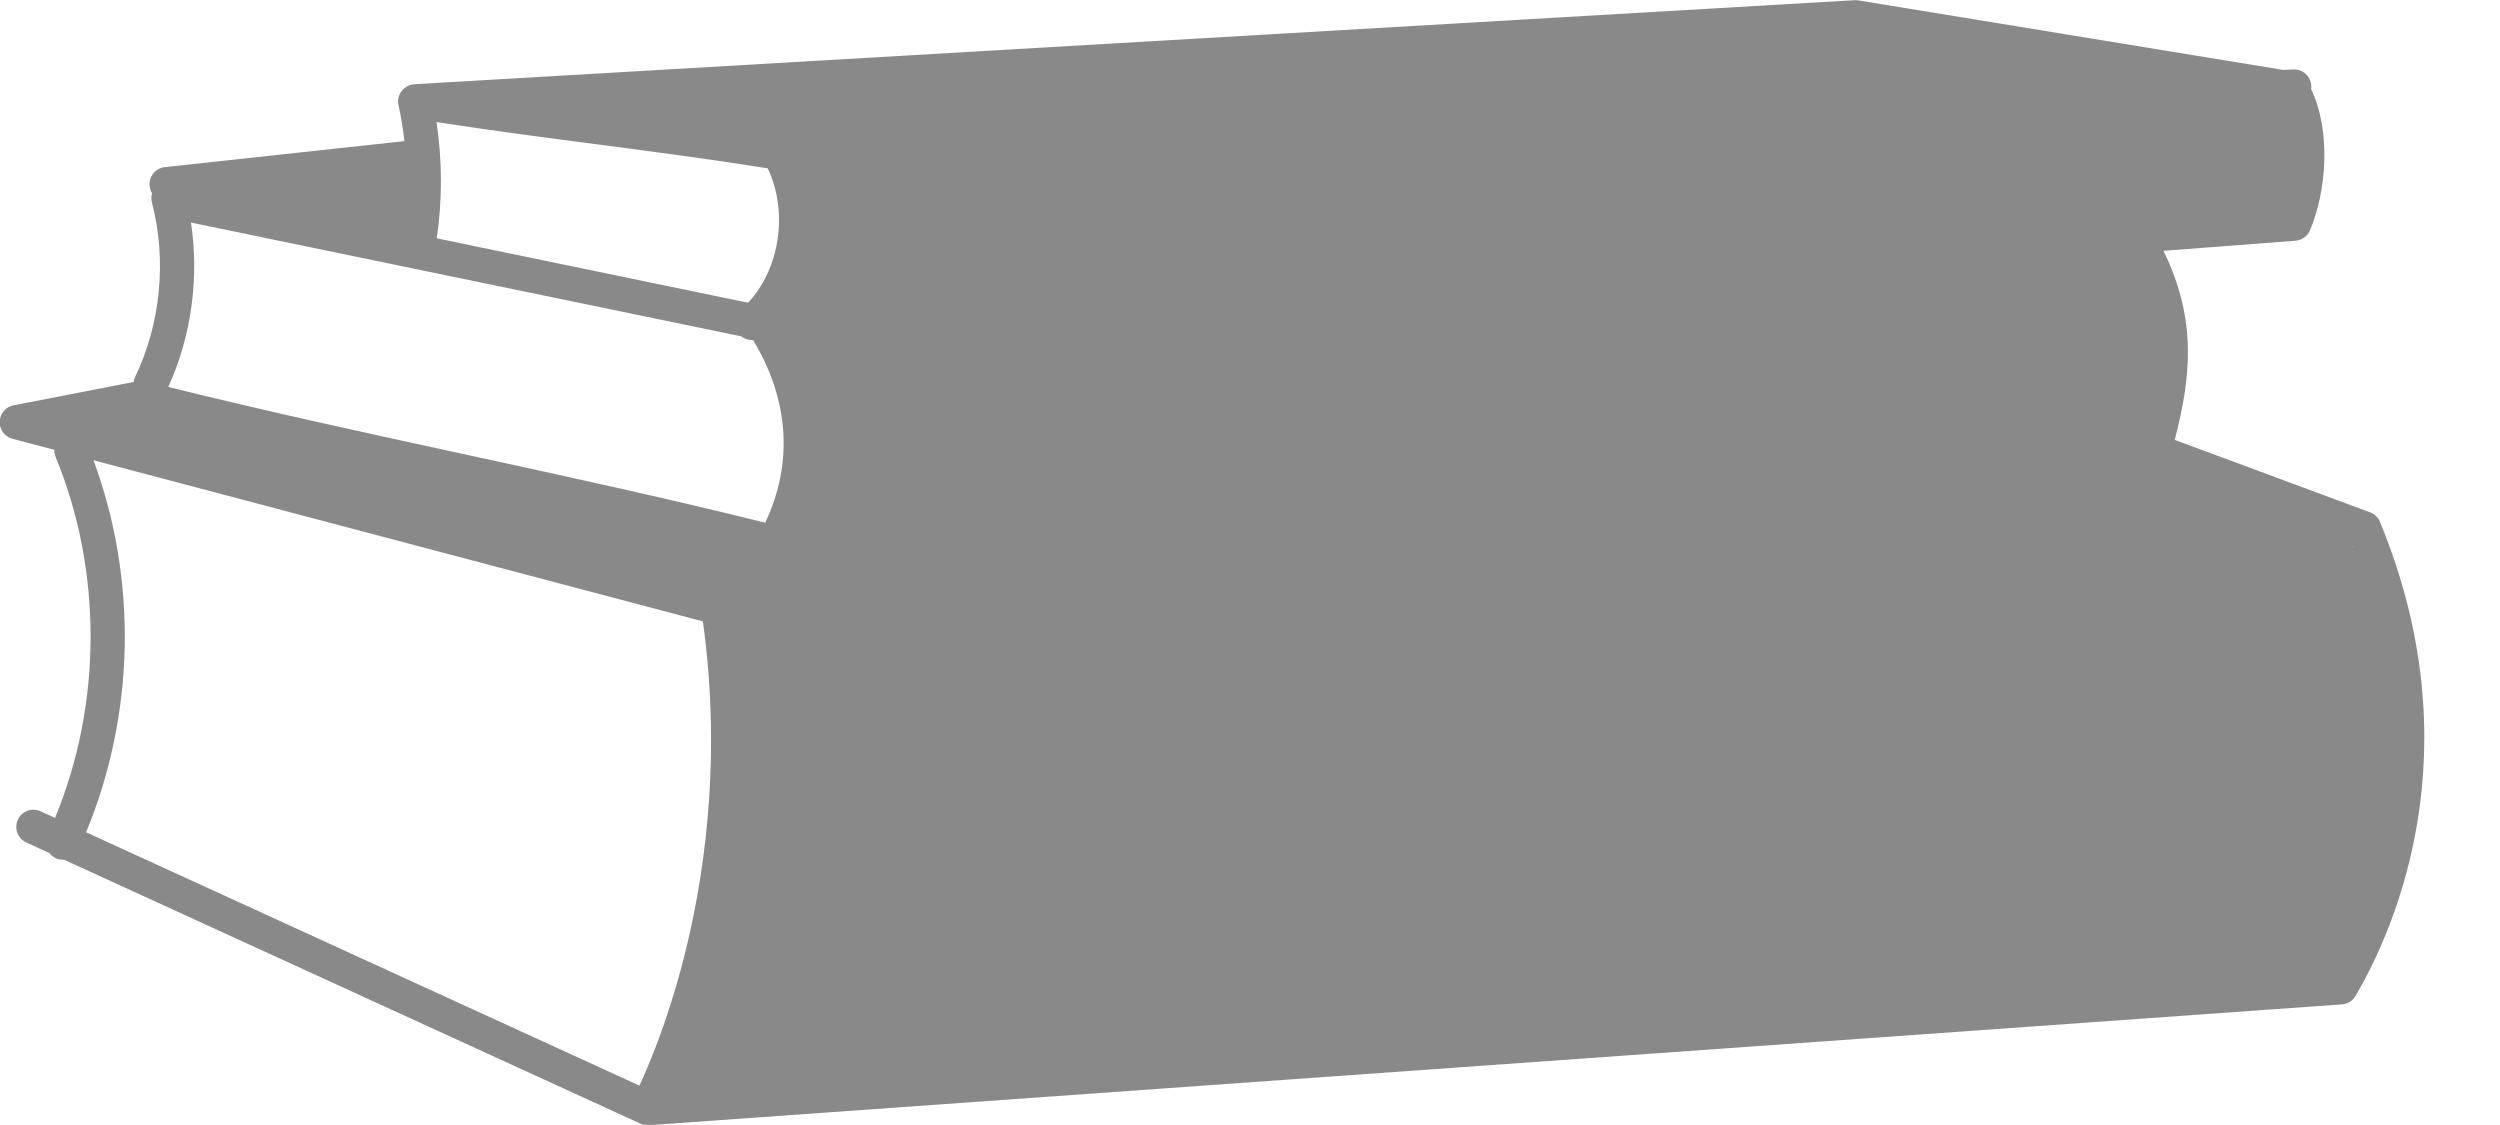 <?xml version="1.0" encoding="UTF-8" standalone="no"?><svg xmlns="http://www.w3.org/2000/svg" xmlns:xlink="http://www.w3.org/1999/xlink" fill="#000000" height="177.1" preserveAspectRatio="xMidYMid meet" version="1" viewBox="59.2 161.4 393.6 177.1" width="393.6" zoomAndPan="magnify"><g fill="#898989" id="change1_1"><path d="M82.72,222.5l-17.18,4.29l108.13,28.77c0,0,3.57,57.44-12.85,80.65l266.42-18.17c0,0,25.53-38.36,2.37-70.61 l-31.19-14.94l-215.85,13.78L82.72,222.5z"/><path d="M179.39,211.6c0,0,9.94,15.41,3.19,34.66l215.64-15.93c0,0,7.53-22.31-2.82-30.88L179.39,211.6z"/><path d="M125.83 184.11L87.27 190.54 125.83 201.19z"/><path d="M142.94,177.83l208.54-13.71l67.28,10.67c0,0,6.41,11.04,0.98,23.03L179.39,211.6c0,0,7.99-11.43,3.82-23.74 L142.94,177.83z"/><path d="M433.92,243.61C433.91,243.61,433.91,243.61,433.92,243.61c-0.01-0.02-0.01-0.04-0.02-0.05 c-0.01-0.02-0.02-0.03-0.02-0.05c-0.02-0.05-0.05-0.11-0.07-0.16c-0.02-0.03-0.03-0.06-0.05-0.09c-0.02-0.04-0.05-0.09-0.08-0.13 c-0.02-0.03-0.04-0.06-0.06-0.09c-0.03-0.04-0.06-0.08-0.09-0.11c-0.02-0.03-0.04-0.06-0.07-0.08c-0.05-0.06-0.1-0.12-0.16-0.17 c-0.02-0.02-0.04-0.04-0.06-0.06c-0.04-0.04-0.08-0.07-0.12-0.11c-0.03-0.02-0.05-0.04-0.08-0.06c-0.04-0.03-0.08-0.06-0.12-0.09 c-0.03-0.02-0.06-0.04-0.08-0.05c-0.04-0.03-0.08-0.05-0.13-0.08c-0.03-0.02-0.06-0.03-0.09-0.05c-0.04-0.02-0.09-0.04-0.13-0.06 c-0.03-0.01-0.07-0.03-0.1-0.04c-0.02-0.01-0.03-0.02-0.05-0.02l-30.75-11.41c2.47-9.56,3.64-18.72-1.77-29.76l20.78-1.59 c1.01-0.08,1.89-0.71,2.28-1.64c2.58-6.05,3.38-15.56,0.18-22.23c0.02-0.17,0.04-0.34,0.03-0.52c-0.07-1.49-1.33-2.64-2.82-2.58 c-0.55,0.02-1.1,0.05-1.64,0.07l-66.86-10.94c-0.2-0.03-0.4-0.04-0.59-0.03l-226.76,13.23c-0.01,0-0.01,0-0.02,0 c-0.08,0.01-0.16,0.01-0.23,0.03c-0.02,0-0.04,0.01-0.05,0.01c-0.06,0.01-0.13,0.02-0.19,0.04c-0.02,0.01-0.04,0.01-0.06,0.02 c-0.06,0.02-0.13,0.04-0.19,0.06c-0.03,0.01-0.05,0.02-0.08,0.03c-0.06,0.02-0.12,0.05-0.18,0.08c-0.02,0.01-0.05,0.02-0.07,0.04 c-0.05,0.02-0.09,0.05-0.14,0.08c-0.02,0.01-0.04,0.02-0.06,0.04c-0.06,0.04-0.12,0.08-0.17,0.12c-0.02,0.01-0.03,0.03-0.05,0.04 c-0.05,0.04-0.11,0.09-0.16,0.13c-0.01,0-0.01,0.01-0.02,0.01c-0.04,0.04-0.08,0.08-0.12,0.12c-0.01,0.01-0.02,0.03-0.04,0.04 c-0.01,0.01-0.02,0.03-0.04,0.04c-0.05,0.06-0.1,0.12-0.14,0.18c0,0.01-0.01,0.01-0.01,0.02c-0.04,0.06-0.08,0.12-0.12,0.17 c-0.01,0.02-0.02,0.03-0.03,0.05c-0.04,0.06-0.07,0.13-0.1,0.19c-0.01,0.02-0.02,0.04-0.03,0.06c-0.02,0.05-0.05,0.1-0.07,0.16 c-0.01,0.02-0.02,0.04-0.02,0.06c-0.02,0.07-0.04,0.13-0.06,0.2c-0.01,0.03-0.01,0.05-0.02,0.08c-0.02,0.07-0.03,0.14-0.04,0.21 c0,0.02,0,0.03-0.01,0.05c-0.01,0.07-0.01,0.13-0.02,0.2c0,0.02,0,0.03,0,0.05c0,0.08,0,0.16,0,0.24c0,0.01,0,0.02,0,0.02 c0,0.01,0,0.02,0,0.03c0.01,0.08,0.01,0.16,0.03,0.24c0,0.01,0.01,0.03,0.01,0.04c0.01,0.04,0.01,0.08,0.02,0.12 c0.41,1.86,0.72,3.75,0.93,5.66l-37.71,4.09c-1.48,0.16-2.56,1.49-2.4,2.98c0.05,0.42,0.18,0.8,0.39,1.13 c-0.14,0.46-0.16,0.96-0.03,1.46c2.36,9.03,1.4,19.04-2.64,27.46c-0.13,0.26-0.2,0.53-0.24,0.8l-18.92,3.68 c-0.01,0-0.03,0.01-0.04,0.01c-0.06,0.01-0.12,0.03-0.17,0.04c-0.03,0.01-0.06,0.02-0.1,0.03c-0.05,0.02-0.1,0.03-0.14,0.05 c-0.04,0.01-0.08,0.03-0.11,0.05c-0.04,0.02-0.08,0.04-0.12,0.06c-0.04,0.02-0.08,0.04-0.12,0.06c-0.03,0.02-0.07,0.04-0.1,0.06 c-0.04,0.03-0.08,0.05-0.12,0.08c-0.03,0.02-0.07,0.05-0.1,0.07c-0.04,0.03-0.07,0.05-0.1,0.08c-0.04,0.03-0.07,0.06-0.1,0.09 c-0.03,0.03-0.06,0.05-0.08,0.08c-0.04,0.04-0.07,0.08-0.1,0.12c-0.02,0.03-0.04,0.05-0.07,0.08c-0.03,0.04-0.07,0.09-0.1,0.13 c-0.02,0.03-0.04,0.05-0.06,0.08c-0.03,0.04-0.06,0.09-0.08,0.14c-0.02,0.03-0.04,0.06-0.05,0.1c-0.02,0.04-0.04,0.08-0.06,0.13 c-0.02,0.04-0.04,0.08-0.05,0.12c-0.01,0.04-0.03,0.07-0.04,0.11c-0.02,0.05-0.03,0.1-0.05,0.15c0,0.02-0.01,0.03-0.02,0.05 c0,0.02-0.01,0.04-0.01,0.05c-0.01,0.05-0.02,0.11-0.03,0.16c-0.01,0.04-0.01,0.07-0.02,0.11c-0.01,0.05-0.01,0.1-0.02,0.15 c0,0.04-0.01,0.09-0.01,0.13c0,0.04,0,0.08,0,0.12c0,0.05,0,0.1,0.01,0.15c0,0.03,0.01,0.07,0.01,0.1 c0.01,0.06,0.01,0.11,0.02,0.17c0,0.02,0,0.03,0.01,0.05c0,0.02,0.01,0.03,0.01,0.05c0.01,0.04,0.02,0.09,0.03,0.13 c0.01,0.04,0.02,0.08,0.04,0.12c0.01,0.04,0.02,0.07,0.04,0.1c0.02,0.05,0.04,0.1,0.06,0.15c0.01,0.03,0.02,0.05,0.03,0.08 c0.03,0.06,0.06,0.11,0.09,0.17c0.01,0.02,0.02,0.03,0.03,0.05c0.04,0.07,0.08,0.13,0.12,0.19c0,0.01,0.01,0.01,0.01,0.02 c0.05,0.07,0.1,0.14,0.16,0.2c0,0,0,0,0.01,0.01c0.05,0.06,0.11,0.11,0.16,0.17c0.03,0.02,0.05,0.05,0.08,0.07 c0.03,0.03,0.07,0.06,0.1,0.09c0.03,0.03,0.06,0.05,0.1,0.07c0.03,0.02,0.07,0.05,0.1,0.07c0.03,0.02,0.07,0.04,0.1,0.06 c0.04,0.02,0.08,0.04,0.12,0.07c0.03,0.02,0.07,0.03,0.1,0.05c0.05,0.02,0.1,0.05,0.16,0.07c0.02,0.01,0.05,0.02,0.07,0.03 c0.08,0.03,0.17,0.06,0.26,0.08l6.58,1.74c-0.01,0.38,0.05,0.76,0.2,1.13c7.39,17.9,7.32,38.92-0.09,56.82l-2.28-1.04 c-1.36-0.62-2.96-0.03-3.58,1.33c-0.62,1.36-0.02,2.96,1.33,3.58l3.64,1.67c0.26,0.33,0.59,0.61,1,0.8 c0.37,0.17,0.76,0.25,1.14,0.25c0.05,0,0.1,0,0.15-0.01l90.79,41.57c0.01,0.01,0.03,0.01,0.04,0.02c0.06,0.03,0.12,0.05,0.18,0.07 c0.03,0.01,0.05,0.02,0.08,0.03c0.06,0.02,0.12,0.04,0.19,0.05c0.03,0.01,0.05,0.01,0.08,0.02c0.06,0.01,0.13,0.02,0.19,0.03 c0.03,0,0.05,0.01,0.08,0.01c0.07,0.01,0.14,0.01,0.21,0.01c0.02,0,0.04,0,0.06,0c0.06,0,0.13,0,0.19-0.01c0,0,0,0,0,0 l266.56-19.02c0.89-0.06,1.69-0.56,2.14-1.33C436.15,307.79,448.78,279.66,433.92,243.61z M418.47,194.03l-22.53,1.72 c-0.23-0.05-0.48-0.07-0.72-0.06l-210.94,12.35c1.3-2.42,2.2-5.14,2.64-8.02c0.64-4.16,0.29-8.32-1-12.07 c38.78-1.73,77.68-3.41,115.34-5.03c38.18-1.65,77.64-3.35,116.95-5.1C420.35,182.33,420.07,189.16,418.47,194.03z M187.94,229.18 c-0.32-5.34-1.91-10.6-4.74-15.65l210.67-12.34c5.45,9.69,5.19,17.52,2.37,28.48c-49.59,1.36-100.74,5.47-150.23,9.45 c-19.9,1.6-40.42,3.25-60.49,4.69C187.43,239.07,188.24,234.17,187.94,229.18z M351.18,166.84l41.09,6.72 c-30.74,1.36-61.38,2.68-91.25,3.96c-38.86,1.68-79.04,3.41-119.04,5.2c-9.49-1.54-19.12-2.79-28.44-4.01 c-0.61-0.08-1.22-0.16-1.83-0.24L351.18,166.84z M152.85,184.08c8.93,1.17,18.15,2.37,27.22,3.82c3.26,6.86,1.93,15.79-3.09,21.16 l-49.02-10.14c0.89-6.02,0.88-12.26-0.04-18.3C136.26,181.91,144.68,183.01,152.85,184.08z M123.2,188.99 c0.05,2.96-0.13,5.92-0.55,8.83l-27.81-5.75L123.2,188.99z M89.27,196.44l86.62,17.91c0.49,0.39,1.08,0.59,1.68,0.59 c0.06,0,0.13,0,0.19-0.01c5.69,9.37,6.35,19.47,1.91,28.76c-15.72-3.9-31.74-7.38-47.26-10.75c-15.35-3.33-31.2-6.77-46.72-10.62 C89.34,214.33,90.58,205.15,89.27,196.44z M81.48,226.79c0.14,0.07,0.3,0.12,0.46,0.16c16.38,4.12,33.13,7.75,49.33,11.27 c16.16,3.51,32.86,7.13,49.16,11.23c0.03,0.01,0.06,0.01,0.09,0.02c0.02,0.01,0.05,0.01,0.07,0.02c0.07,0.01,0.14,0.02,0.21,0.03 c0.02,0,0.04,0,0.07,0.01c0.07,0.01,0.15,0.01,0.22,0.01c0,0,0,0,0.01,0c0,0,0,0,0,0c0,0,0,0,0,0c0.06,0,0.13,0,0.19-0.01 c0,0,0,0,0,0c21.56-1.51,43.73-3.3,65.18-5.02c49.92-4.01,101.53-8.16,151.44-9.47l20.87,7.75 c-40.72,2.86-171.57,11.63-245.84,11.66l-99.01-26.18L81.48,226.79z M159.87,332.32l-87.12-39.89c3.77-9.05,5.86-19.02,6.08-29.04 c0.22-10.11-1.47-20.26-4.91-29.53l95.94,25.37c3.12,22.45-0.01,41.63-3.21,53.82C164.23,322.31,161.4,329.03,159.87,332.32z M426.07,314.26l-260.5,18.59c1.67-3.82,4.1-10.05,6.26-18.24c2.15-8.16,3.59-16.59,4.27-25.06c0.8-9.9,0.56-19.89-0.71-29.7 c83.83-0.24,235.17-11.03,254.22-12.41C441.94,279.07,431.86,303.86,426.07,314.26z"/></g></svg>